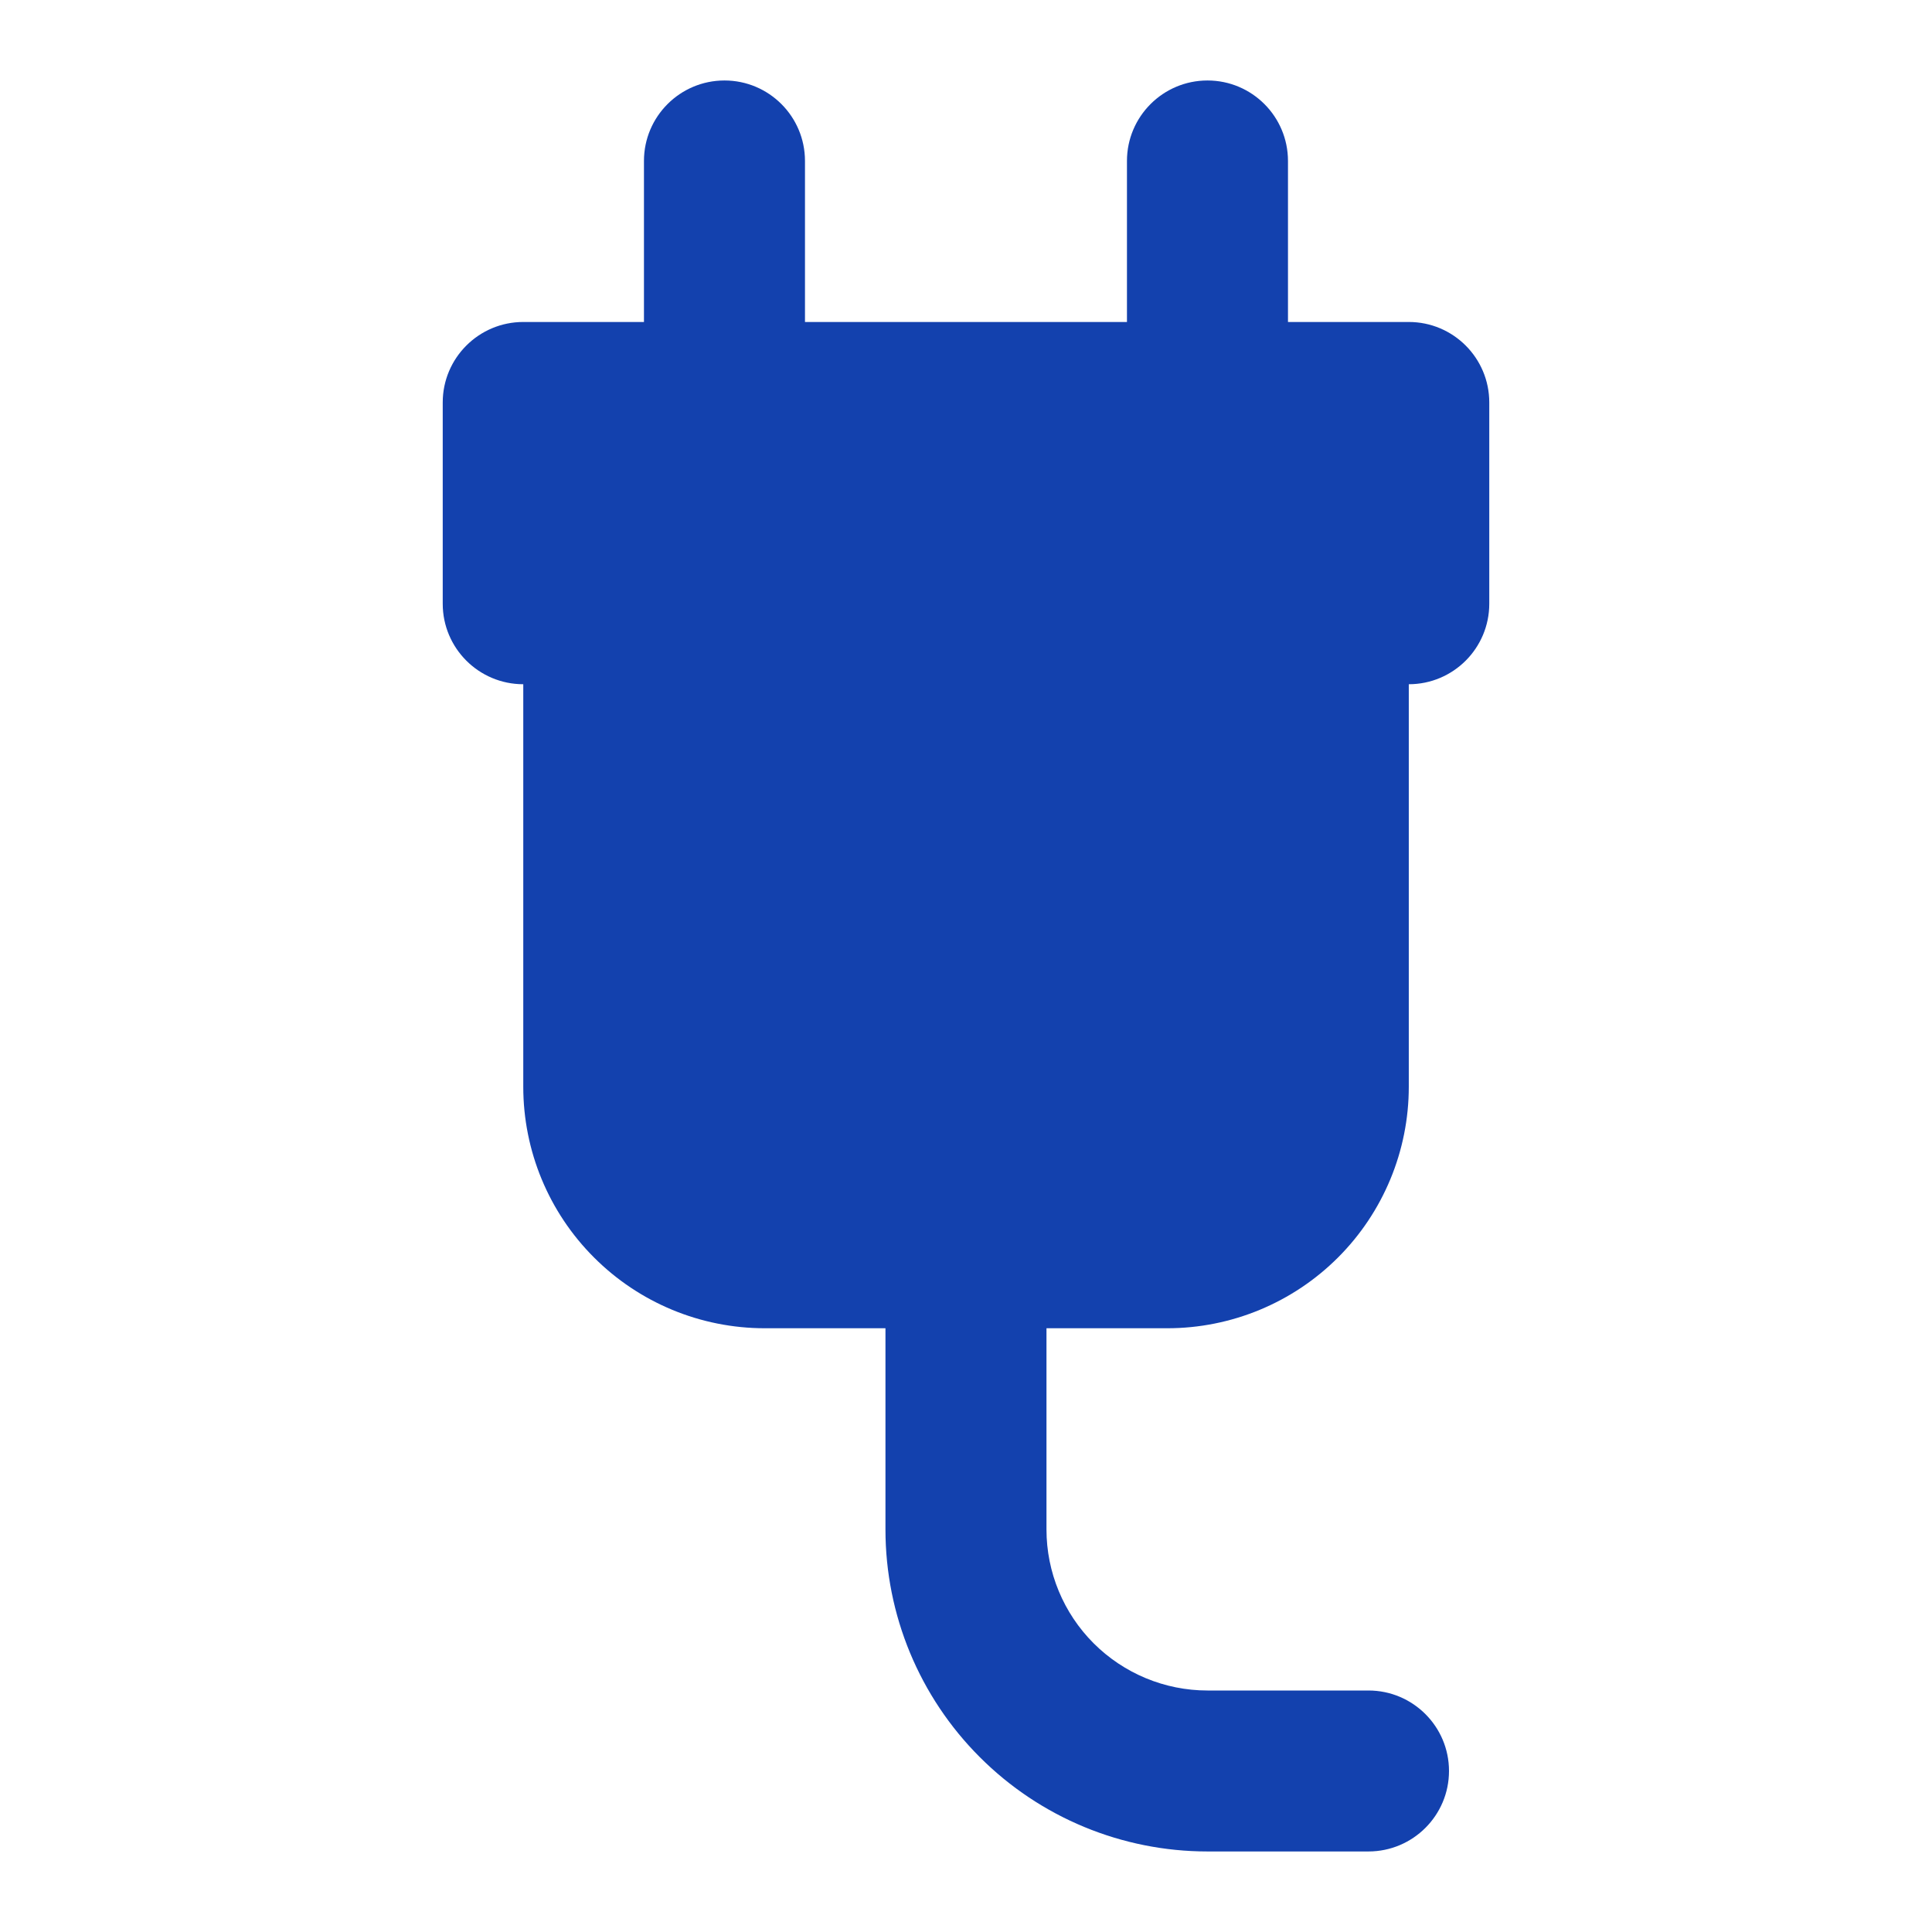 <svg width="32" height="32" viewBox="0 0 32 32" fill="none" xmlns="http://www.w3.org/2000/svg">
<path fill-rule="evenodd" clip-rule="evenodd" d="M8.667 11.333V18C8.667 19.061 9.088 20.078 9.839 20.828C10.588 21.578 11.605 22 12.667 22H19.334C20.395 22 21.412 21.578 22.162 20.828C22.912 20.078 23.334 19.061 23.334 18V11.333C24.07 11.333 24.667 10.736 24.667 10V6.666C24.667 5.93 24.07 5.333 23.334 5.333H8.667C7.931 5.333 7.333 5.93 7.333 6.666V10C7.333 10.736 7.931 11.333 8.667 11.333Z" fill="#1341AE"/>
<path fill-rule="evenodd" clip-rule="evenodd" d="M13.333 6.666V2.666C13.333 1.93 12.736 1.333 12 1.333C11.264 1.333 10.666 1.93 10.666 2.666V6.666C10.666 7.402 11.264 8 12 8C12.736 8 13.333 7.402 13.333 6.666Z" fill="#1341AE"/>
<path fill-rule="evenodd" clip-rule="evenodd" d="M21.333 6.666V2.666C21.333 1.93 20.736 1.333 20 1.333C19.264 1.333 18.666 1.93 18.666 2.666V6.666C18.666 7.402 19.264 8 20 8C20.736 8 21.333 7.402 21.333 6.666Z" fill="#1341AE"/>
<path fill-rule="evenodd" clip-rule="evenodd" d="M14.666 20.666V25.333C14.666 26.748 15.228 28.104 16.229 29.104C17.229 30.105 18.585 30.666 20 30.666H22.666C23.402 30.666 24 30.069 24 29.333C24 28.597 23.402 28 22.666 28H20C19.293 28 18.614 27.718 18.114 27.218C17.614 26.718 17.333 26.04 17.333 25.333C17.333 23.061 17.333 20.666 17.333 20.666C17.333 19.93 16.736 19.333 16 19.333C15.264 19.333 14.666 19.93 14.666 20.666Z" fill="#1341AE"/>
</svg>
